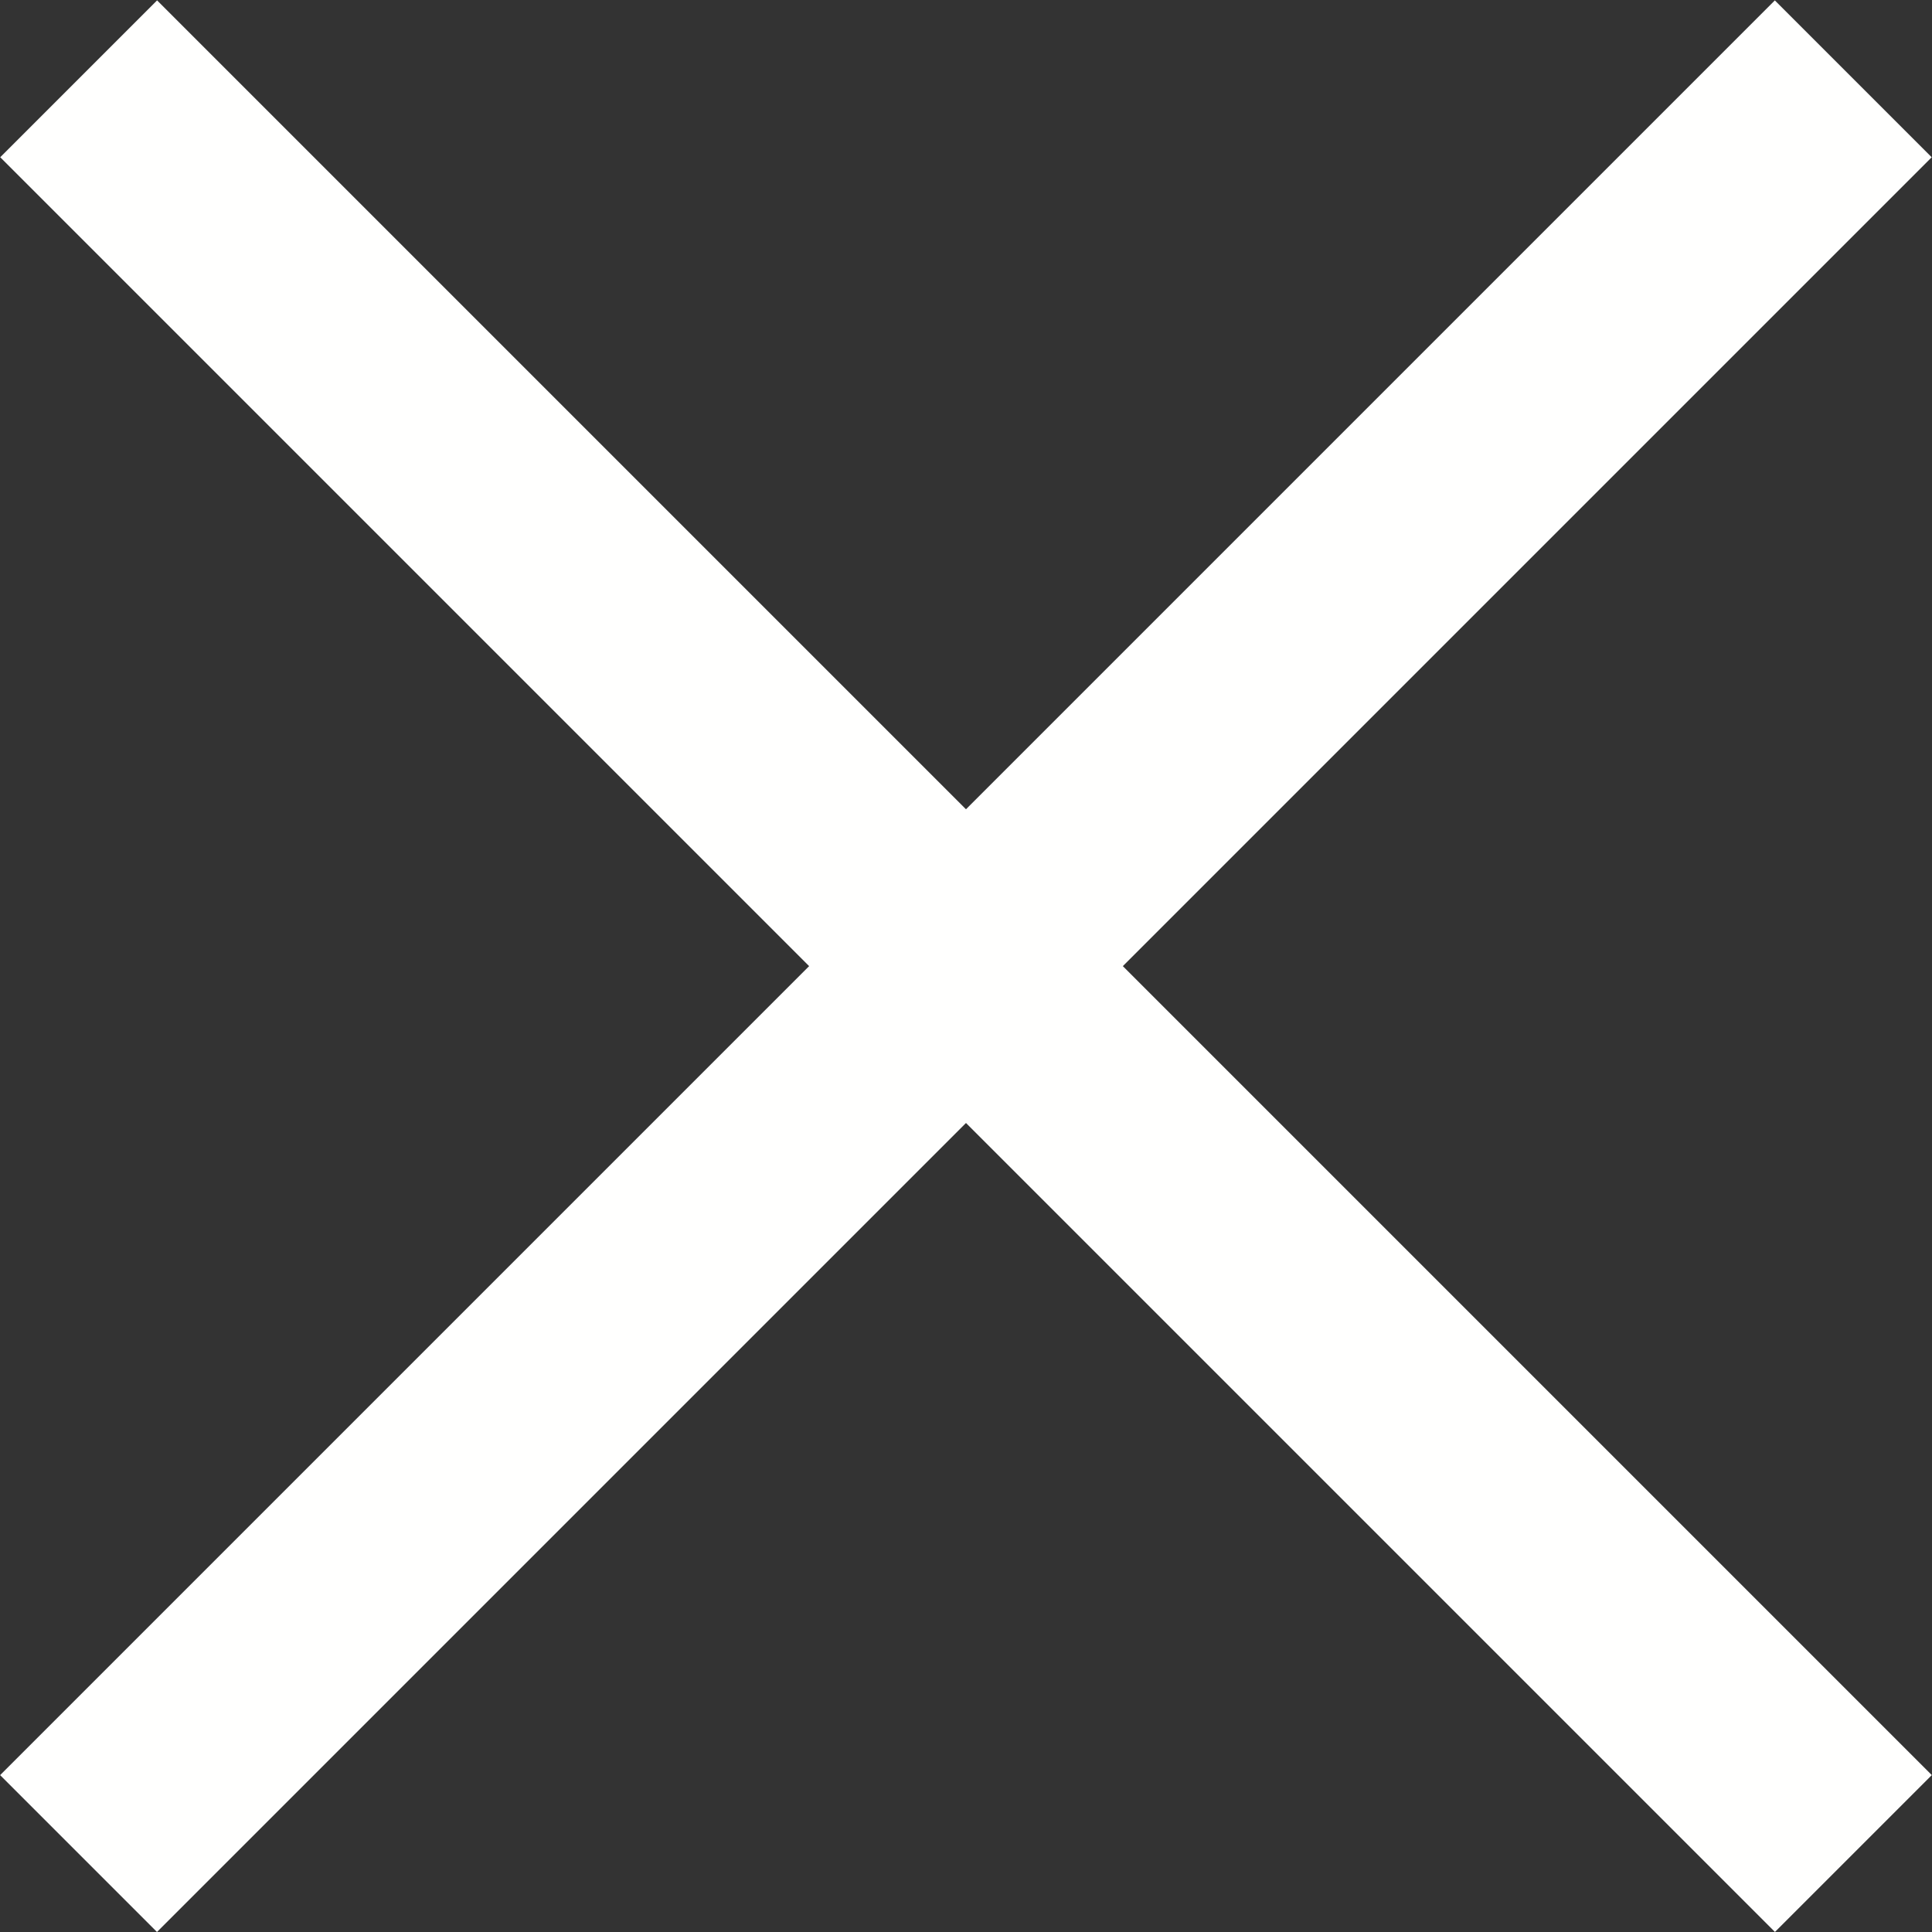 <?xml version="1.0" encoding="utf-8"?>
<!-- Generator: Adobe Illustrator 15.0.2, SVG Export Plug-In . SVG Version: 6.00 Build 0)  -->
<!DOCTYPE svg PUBLIC "-//W3C//DTD SVG 1.1//EN" "http://www.w3.org/Graphics/SVG/1.1/DTD/svg11.dtd">
<svg version="1.1" id="Calque_1" xmlns="http://www.w3.org/2000/svg" xmlns:xlink="http://www.w3.org/1999/xlink" x="0px" y="0px"
	 width="17.415px" height="17.415px" viewBox="0 0 17.415 17.415" enable-background="new 0 0 17.415 17.415" xml:space="preserve">
<rect x="0" y="0" width="17.415" height="17.415" fill="#333333" stroke="none"/>
<g>
	
		<rect x="7.708" y="-2.606" transform="matrix(-0.707 -0.707 0.707 -0.707 8.707 21.022)" fill="#FFFFFE" width="2" height="22.627"/>
</g>
<g>
	
		<rect x="-2.606" y="7.707" transform="matrix(-0.707 -0.707 0.707 -0.707 8.708 21.021)" fill="#FFFFFE" width="22.627" height="2"/>
</g>
</svg>
